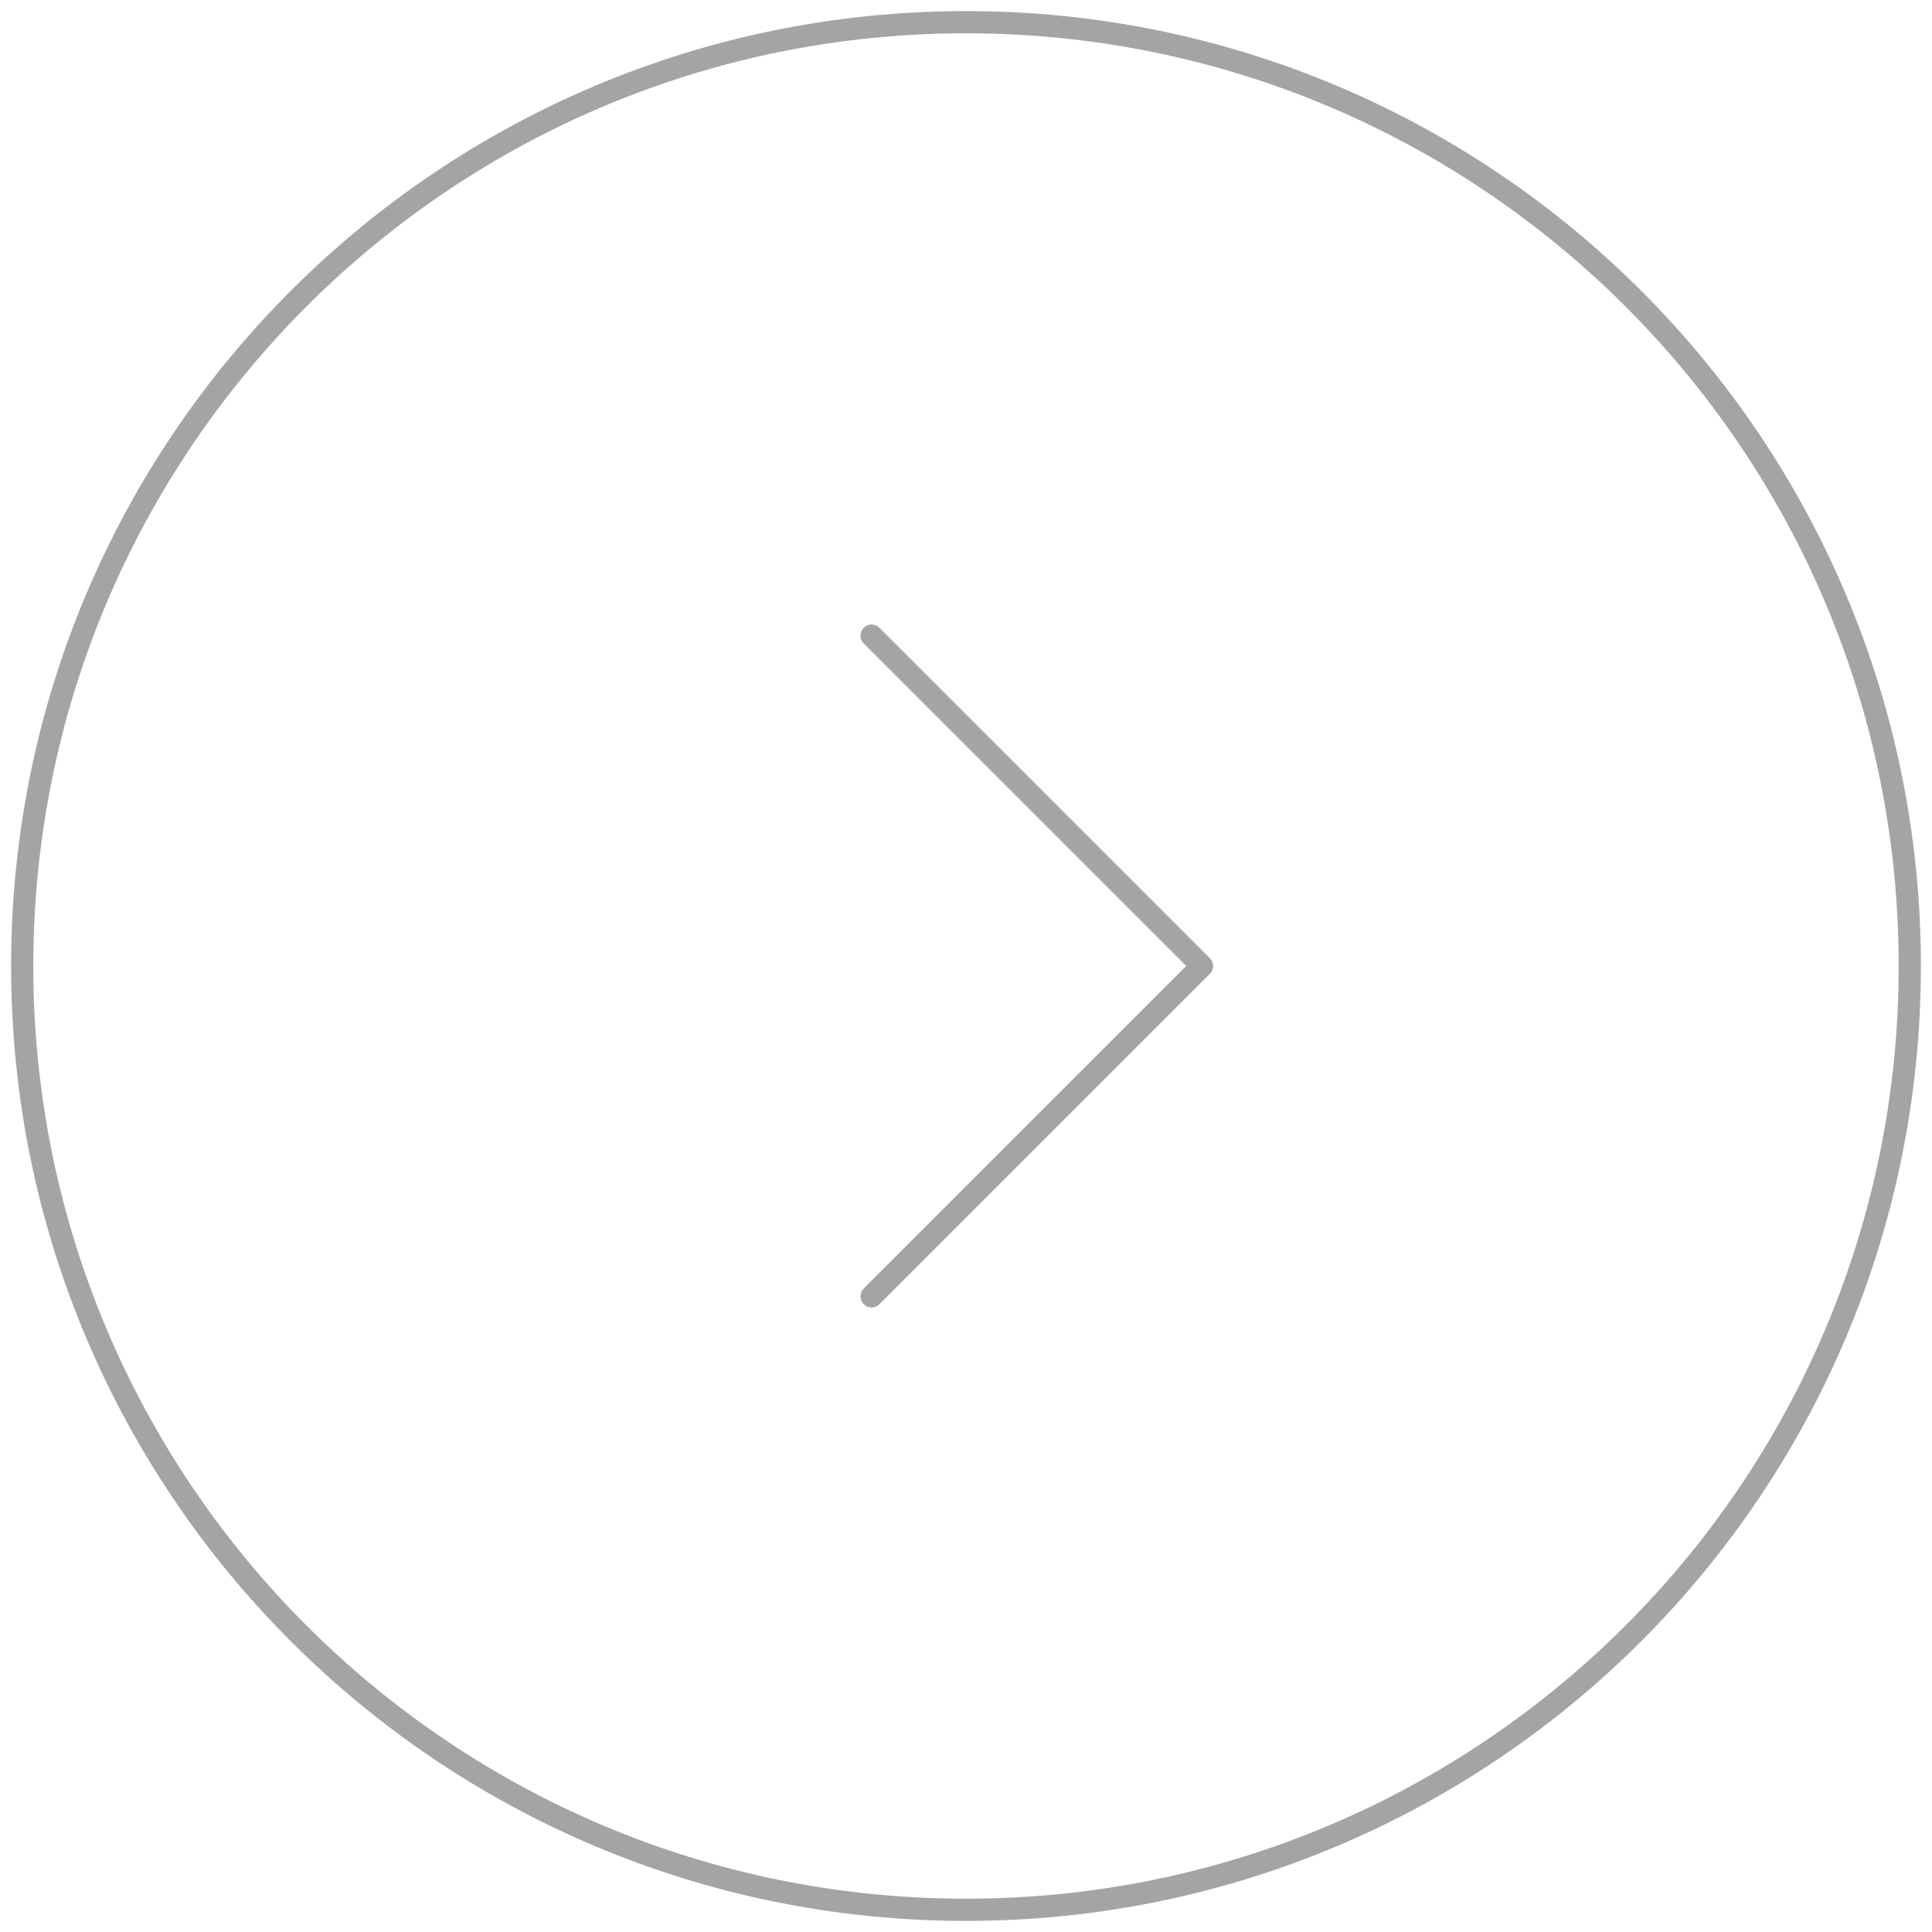 <svg width="87" height="87" viewBox="0 0 87 87" fill="none" xmlns="http://www.w3.org/2000/svg">
<path d="M39.25 28.625L54.125 43.5L39.25 58.375" stroke="#A6A3A3" stroke-linecap="round" stroke-linejoin="round"/>
<path d="M43.5 86C66.973 86 86 66.973 86 43.5C86 20.027 66.973 1 43.5 1C20.027 1 1 20.027 1 43.5C1 66.973 20.027 86 43.5 86Z" stroke="#A6A3A3" stroke-linecap="round" stroke-linejoin="round"/>
</svg>
